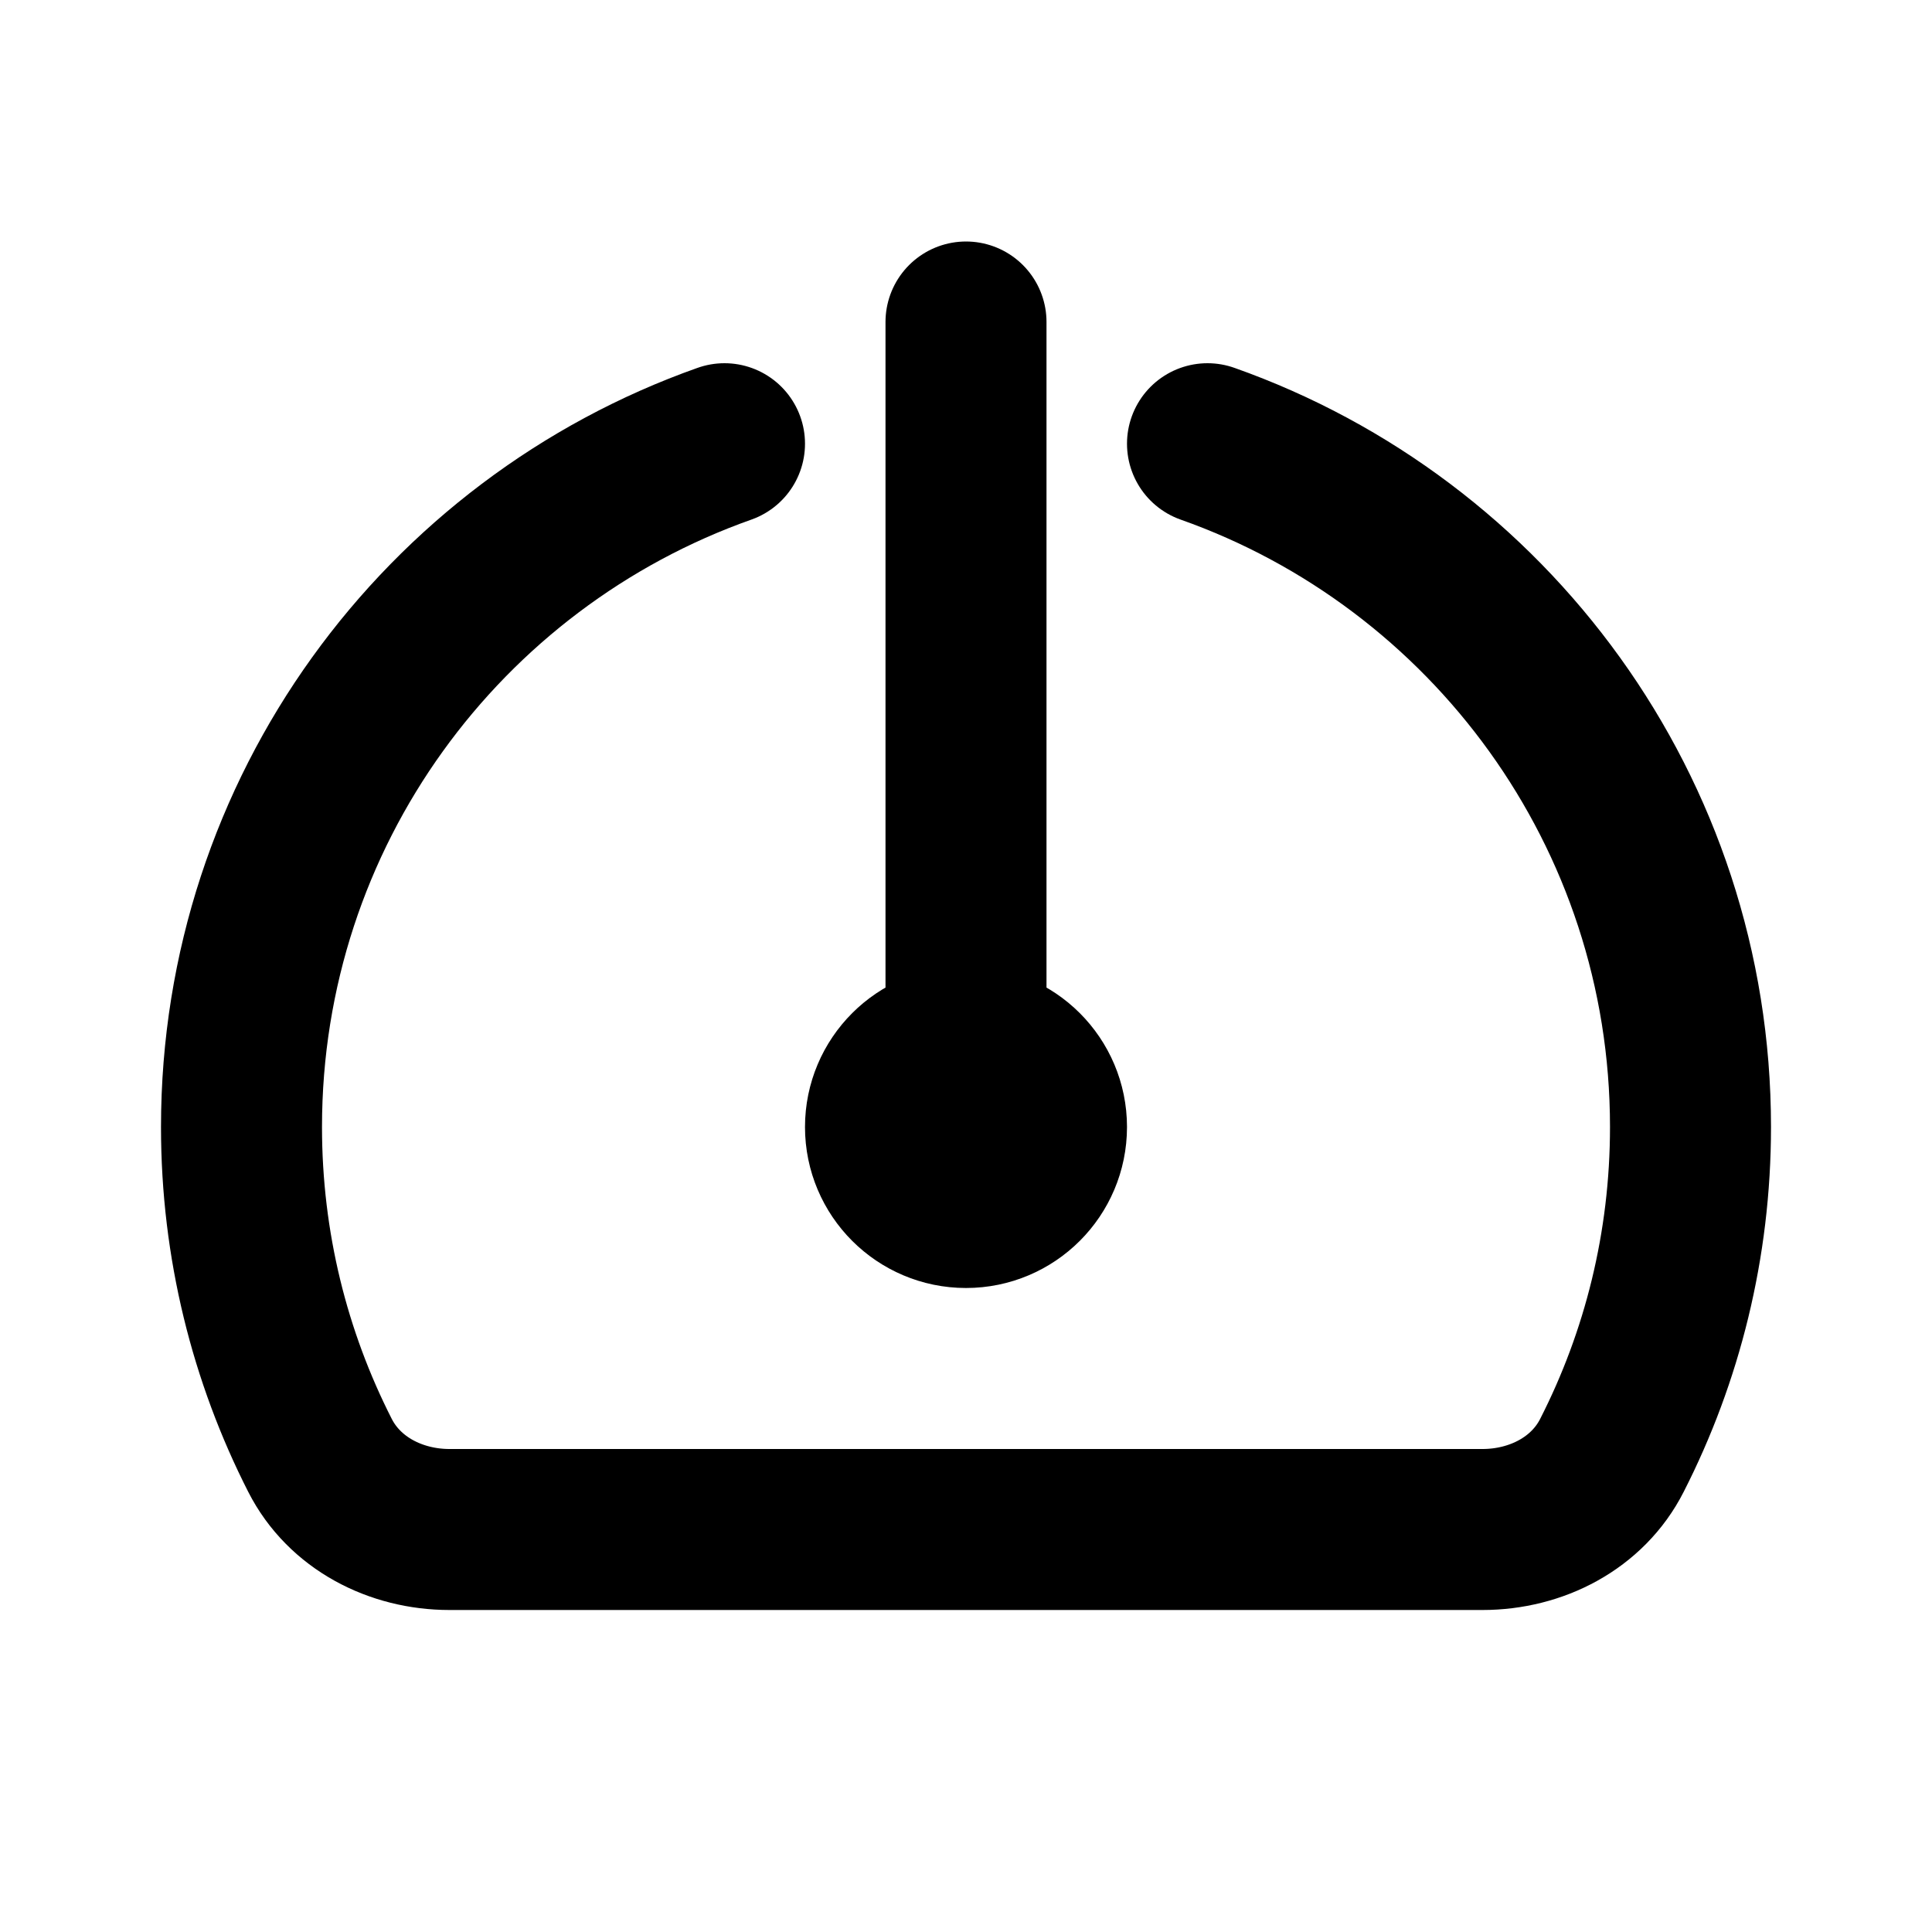 <?xml version="1.0" encoding="utf-8"?><!-- Скачано с сайта svg4.ru / Downloaded from svg4.ru -->
<svg width="800px" height="800px" viewBox="0 0 24 24" fill="none" xmlns="http://www.w3.org/2000/svg">
<path d="M15 5.512C18.496 6.748 21 10.081 21 14C21 15.469 20.648 16.855 20.024 18.079C19.722 18.674 19.084 19 18.416 19H5.584C4.916 19 4.278 18.674 3.975 18.079C3.352 16.855 3 15.469 3 14C3 10.081 5.504 6.748 9 5.512M12 13C11.448 13 11 13.448 11 14C11 14.552 11.448 15 12 15C12.552 15 13 14.552 13 14C13 13.448 12.552 13 12 13ZM12 13V4" stroke="#000000" stroke-width="2" stroke-linecap="round" stroke-linejoin="round"/>
</svg>